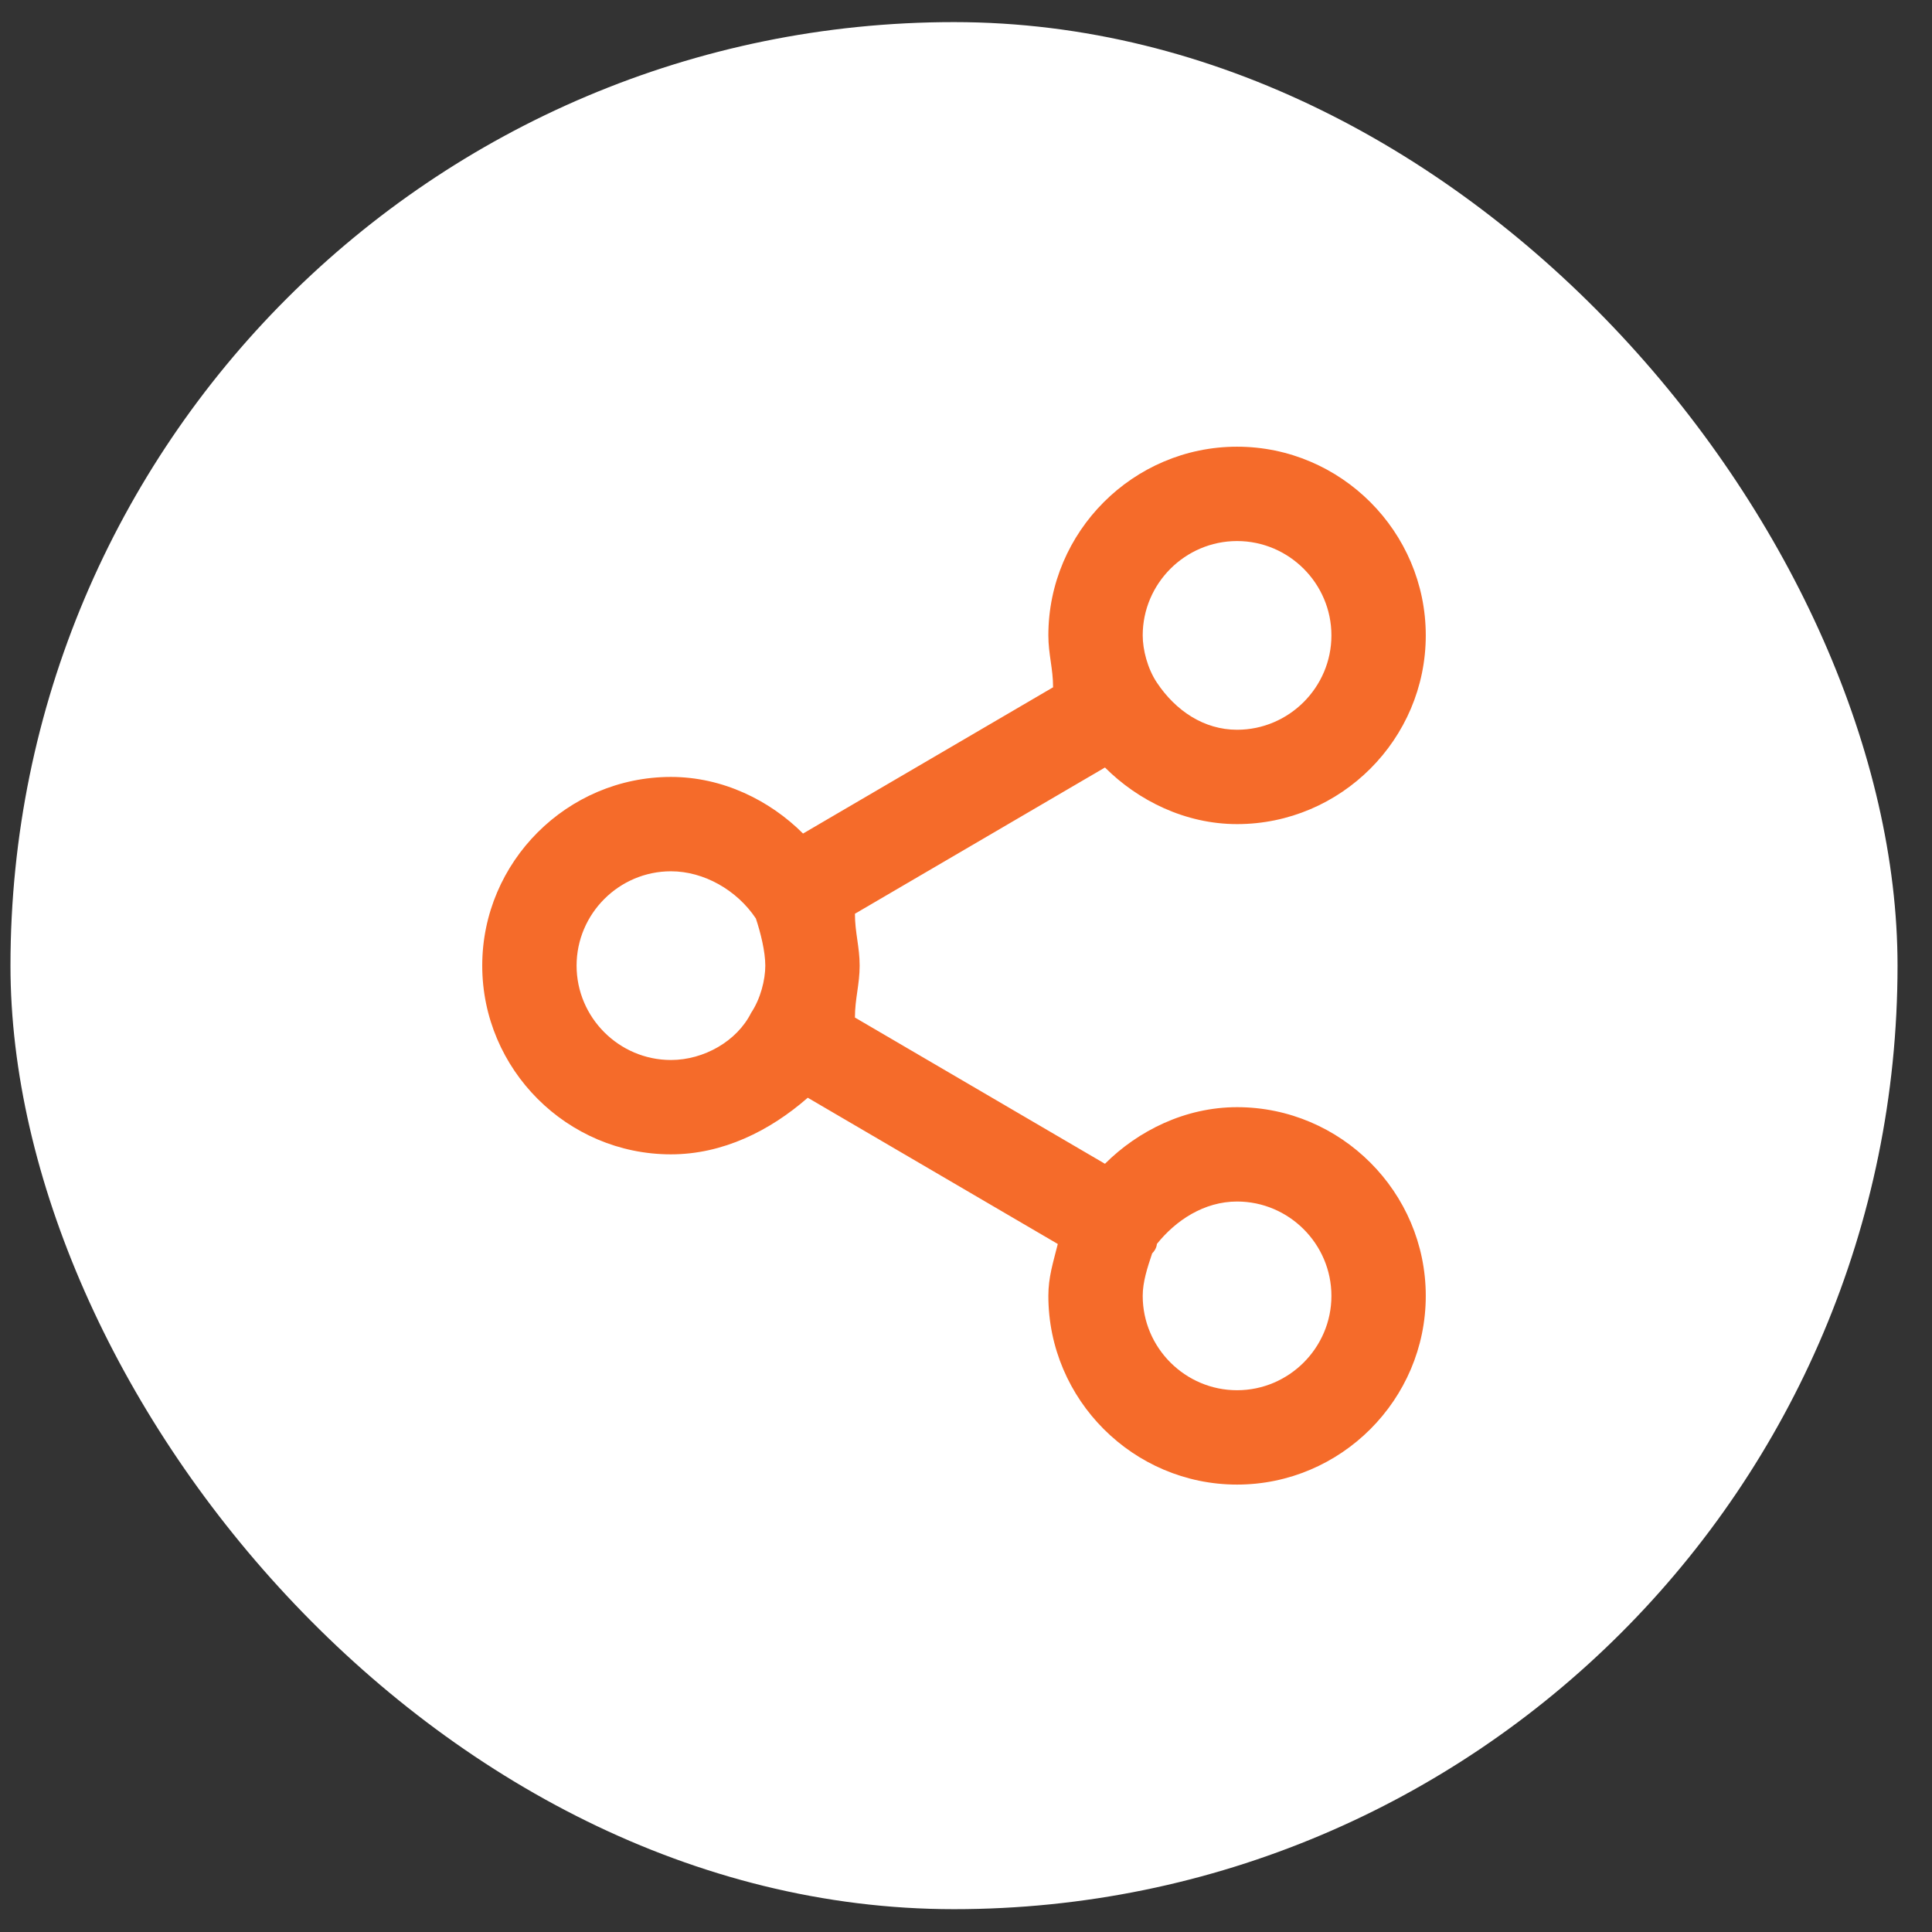 <svg width="43" height="43" viewBox="0 0 43 43" fill="none" xmlns="http://www.w3.org/2000/svg">
<rect x="0" y="0" width="43" height="43" fill="#333333" stroke="none"/>
<rect x="0.233" y="0.492" width="42" height="42" rx="21" fill="#ffffff" id="id_101"></rect>
<path d="M27.533 33.042C25.223 33.042 23.333 31.152 23.333 28.842C23.333 28.422 23.438 28.107 23.543 27.687L17.978 24.432C17.138 25.167 16.088 25.692 14.933 25.692C12.623 25.692 10.733 23.802 10.733 21.492C10.733 19.182 12.623 17.292 14.933 17.292C16.088 17.292 17.138 17.817 17.873 18.552L23.438 15.297C23.438 14.877 23.333 14.562 23.333 14.142C23.333 11.832 25.223 9.942 27.533 9.942C29.843 9.942 31.733 11.832 31.733 14.142C31.733 16.452 29.843 18.342 27.533 18.342C26.378 18.342 25.328 17.817 24.593 17.082L19.028 20.337C19.028 20.757 19.133 21.072 19.133 21.492C19.133 21.912 19.028 22.227 19.028 22.647L24.593 25.902C25.328 25.167 26.378 24.642 27.533 24.642C29.843 24.642 31.733 26.532 31.733 28.842C31.733 31.152 29.843 33.042 27.533 33.042ZM25.643 27.897C25.538 28.212 25.433 28.527 25.433 28.842C25.433 29.997 26.378 30.942 27.533 30.942C28.688 30.942 29.633 29.997 29.633 28.842C29.633 27.687 28.688 26.742 27.533 26.742C26.798 26.742 26.168 27.162 25.748 27.687C25.748 27.687 25.748 27.792 25.643 27.897C25.748 27.792 25.643 27.897 25.643 27.897ZM14.933 19.392C13.778 19.392 12.833 20.337 12.833 21.492C12.833 22.647 13.778 23.592 14.933 23.592C15.668 23.592 16.403 23.172 16.718 22.542C16.928 22.227 17.033 21.807 17.033 21.492C17.033 21.177 16.928 20.757 16.823 20.442C16.403 19.812 15.668 19.392 14.933 19.392ZM25.748 15.192C26.168 15.822 26.798 16.242 27.533 16.242C28.688 16.242 29.633 15.297 29.633 14.142C29.633 12.987 28.688 12.042 27.533 12.042C26.378 12.042 25.433 12.987 25.433 14.142C25.433 14.457 25.538 14.877 25.748 15.192Z" fill="#F56B2A" id="id_102"></path>
</svg>